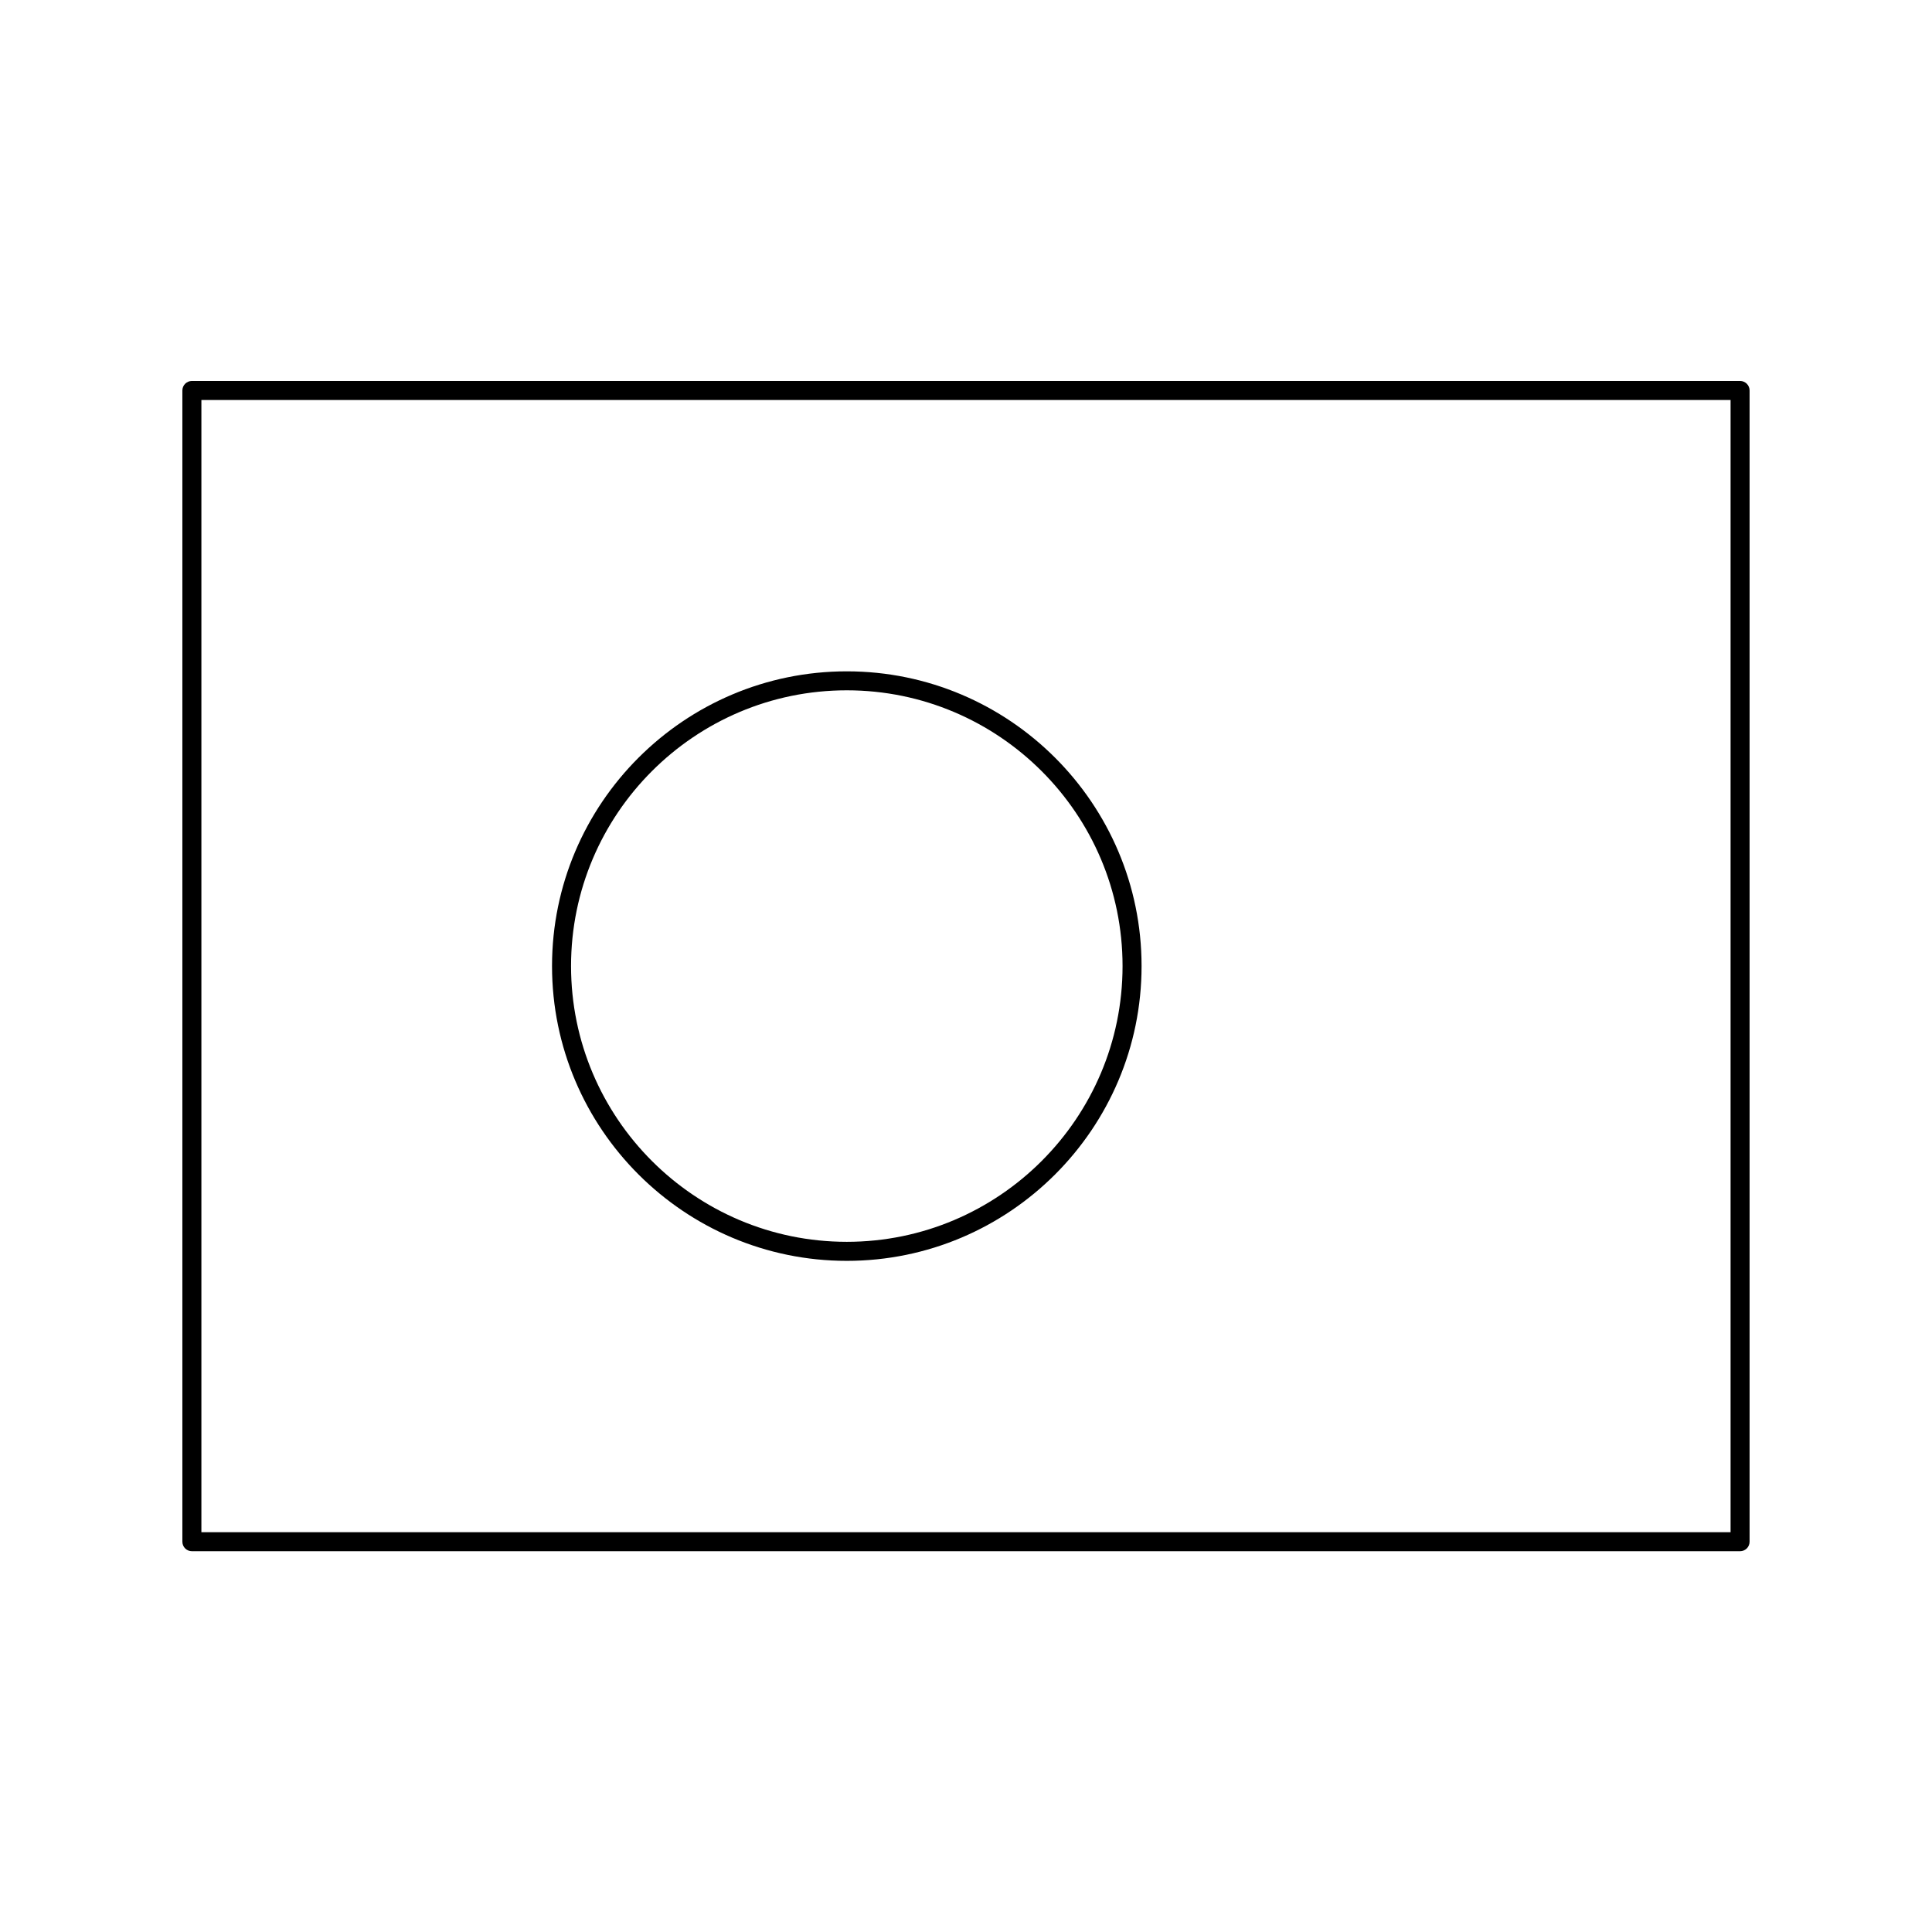 <?xml version="1.0" encoding="UTF-8"?>
<!-- Uploaded to: SVG Repo, www.svgrepo.com, Generator: SVG Repo Mixer Tools -->
<svg fill="#000000" width="800px" height="800px" version="1.1" viewBox="144 144 512 512" xmlns="http://www.w3.org/2000/svg">
 <g>
  <path d="m605.14 244.96h-410.29c-1.391 0-2.519 1.129-2.519 2.519v305.09c0 1.391 1.129 2.519 2.519 2.519h410.29c1.391 0 2.519-1.129 2.519-2.519v-305.09c0-1.395-1.129-2.519-2.519-2.519zm-2.519 305.09h-405.25v-300.05h405.25z"/>
  <path d="m368.41 478.14c43.07 0 78.117-35.047 78.117-78.121 0-43.07-35.047-78.109-78.117-78.109-43.07 0-78.117 35.039-78.117 78.109 0 43.074 35.047 78.121 78.117 78.121zm0-151.2c40.293 0 73.078 32.781 73.078 73.074 0 40.301-32.781 73.082-73.078 73.082-40.293 0-73.078-32.781-73.078-73.082 0-40.289 32.781-73.074 73.078-73.074z"/>
 </g>
</svg>